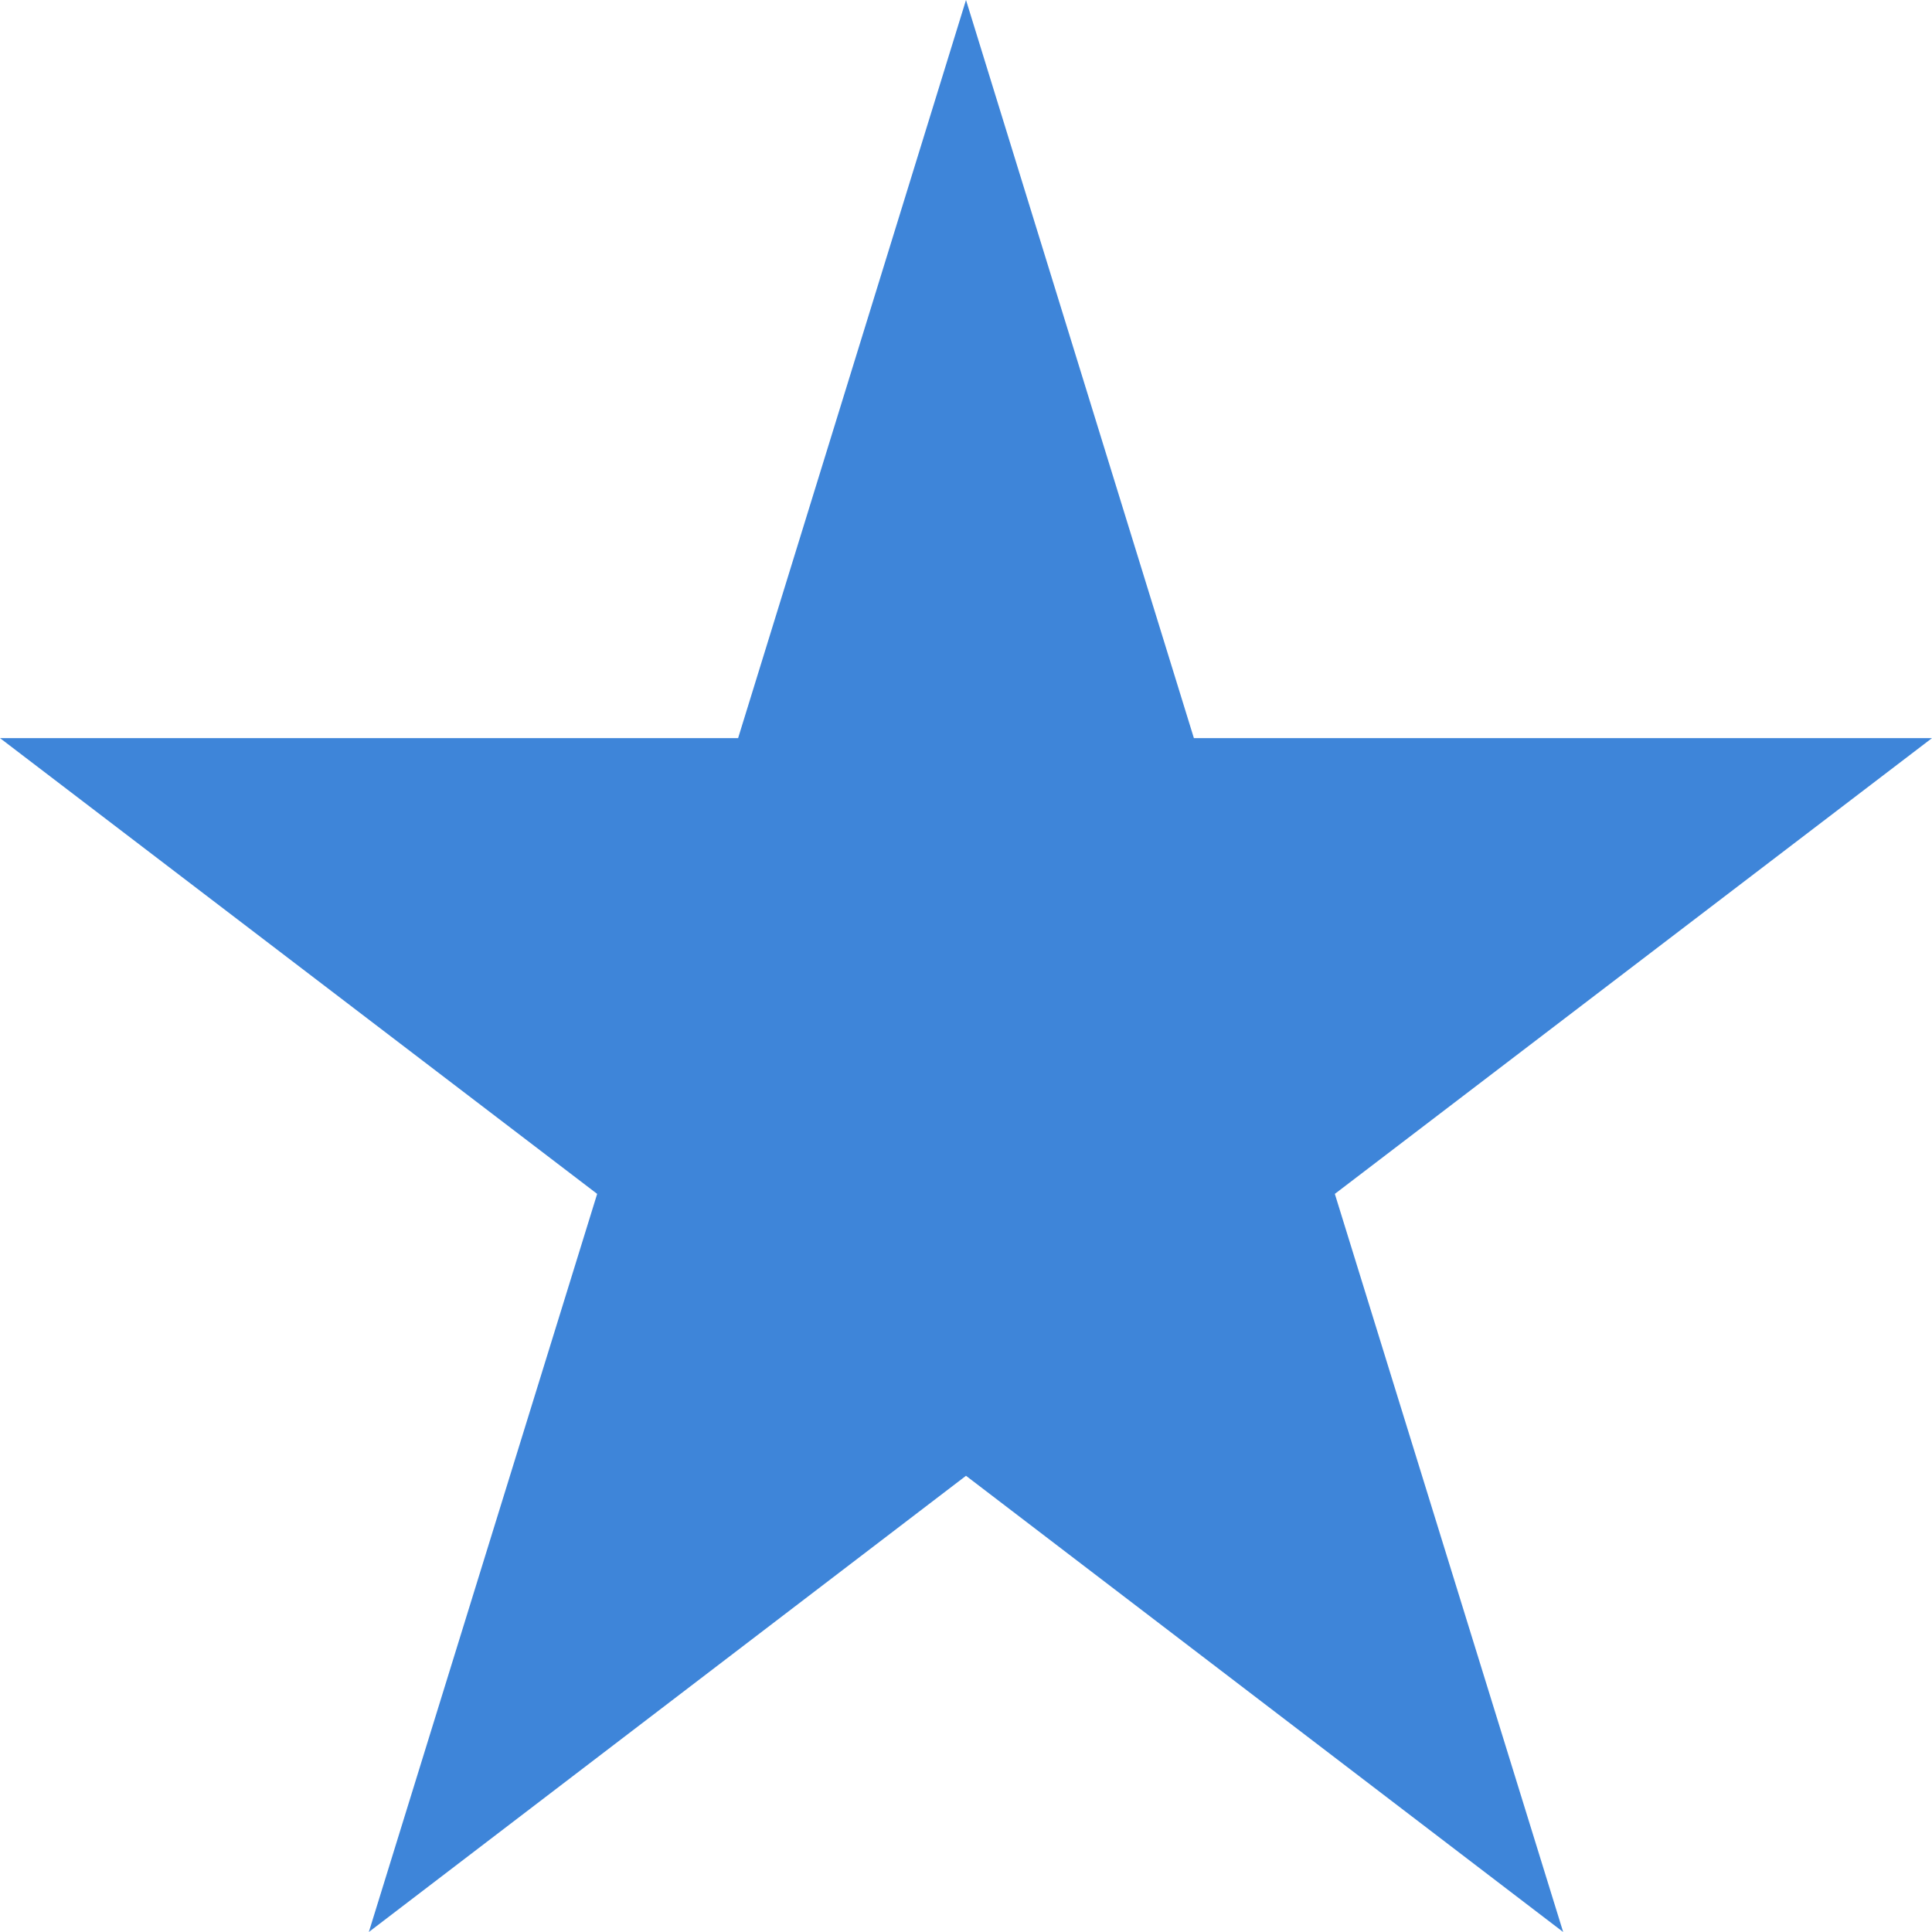 <svg xmlns="http://www.w3.org/2000/svg" viewBox="0 0 44 44"><defs><style>.cls-1{fill:#3e85d9;}</style></defs><title>star_blue</title><g id="Слой_2" data-name="Слой 2"><g id="Ebene_1" data-name="Ebene 1"><polygon class="cls-1" points="22 0 27.19 16.81 44 16.81 30.4 27.19 35.6 44 22 33.61 8.4 44 13.6 27.19 0 16.81 16.81 16.81 22 0"/></g></g></svg>